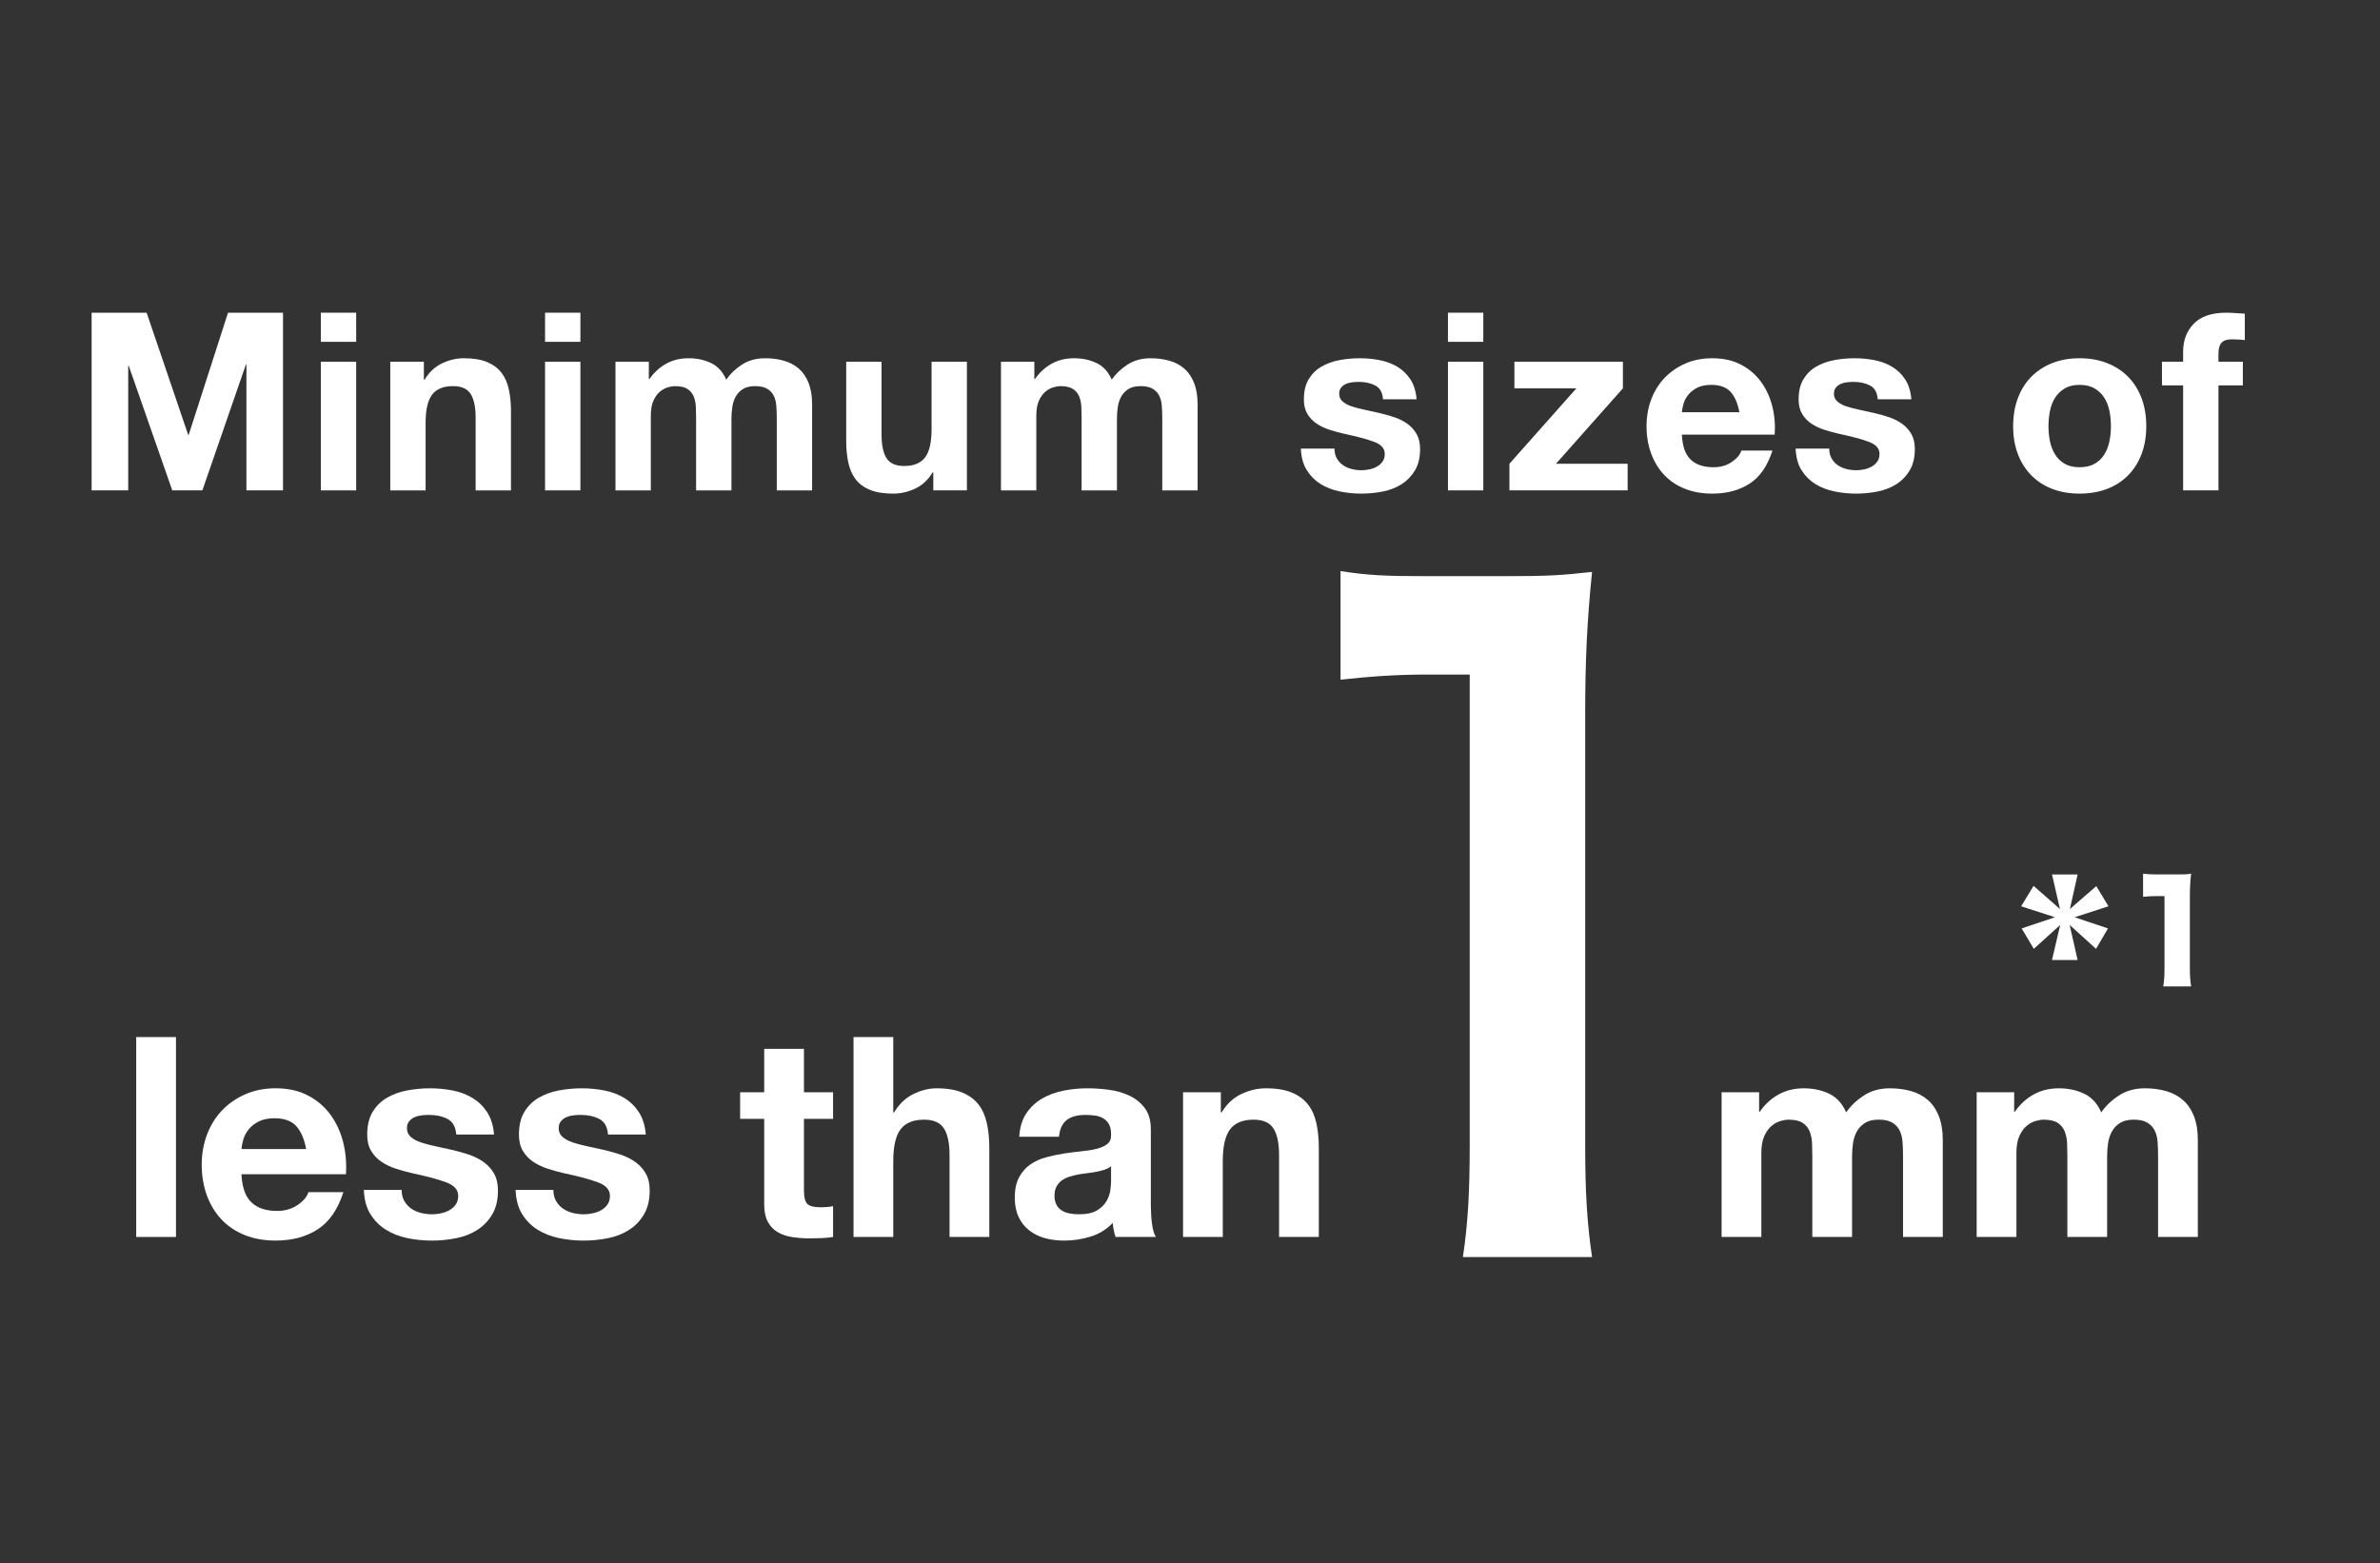 <?xml version="1.0" encoding="utf-8"?>
<!-- Generator: Adobe Illustrator 15.0.0, SVG Export Plug-In . SVG Version: 6.00 Build 0)  -->
<!DOCTYPE svg PUBLIC "-//W3C//DTD SVG 1.1//EN" "http://www.w3.org/Graphics/SVG/1.1/DTD/svg11.dtd">
<svg version="1.1" id="レイヤー_1" xmlns="http://www.w3.org/2000/svg" xmlns:xlink="http://www.w3.org/1999/xlink" x="0px"
	 y="0px" width="306.023px" height="201.031px" viewBox="0 0 306.023 201.031" enable-background="new 0 0 306.023 201.031"
	 xml:space="preserve">
<rect x="0" y="0" width="306.023" height="201.031" fill="#333333" stroke="none"/>
<rect x="0" fill="none" width="306.023" height="201.031"/>
<g>
	<path fill="#FFFFFF" d="M18.854,40.212l5.344,15.712h0.064l5.056-15.712h7.072v22.848h-4.704V46.869h-0.064l-5.6,16.192H22.15
		l-5.6-16.032h-0.064v16.032h-4.704V40.212H18.854z"/>
	<path fill="#FFFFFF" d="M41.254,43.957v-3.744h4.544v3.744H41.254z M45.798,46.517v16.544h-4.544V46.517H45.798z"/>
	<path fill="#FFFFFF" d="M54.502,46.517v2.304h0.096c0.576-0.96,1.322-1.658,2.24-2.096c0.917-0.437,1.856-0.656,2.816-0.656
		c1.216,0,2.213,0.166,2.992,0.496c0.778,0.331,1.392,0.79,1.84,1.376c0.448,0.587,0.763,1.302,0.944,2.144
		c0.181,0.843,0.271,1.776,0.271,2.8v10.176h-4.544v-9.344c0-1.365-0.213-2.384-0.64-3.056c-0.427-0.672-1.185-1.008-2.272-1.008
		c-1.237,0-2.133,0.368-2.688,1.104c-0.555,0.736-0.832,1.947-0.832,3.632v8.672h-4.544V46.517H54.502z"/>
	<path fill="#FFFFFF" d="M70.085,43.957v-3.744h4.544v3.744H70.085z M74.629,46.517v16.544h-4.544V46.517H74.629z"/>
	<path fill="#FFFFFF" d="M83.429,46.517v2.24h0.064c0.597-0.853,1.317-1.514,2.16-1.984c0.843-0.469,1.809-0.704,2.896-0.704
		c1.045,0,2,0.203,2.864,0.608s1.52,1.12,1.968,2.144c0.49-0.725,1.157-1.365,2-1.92c0.842-0.554,1.84-0.832,2.992-0.832
		c0.875,0,1.685,0.107,2.432,0.32c0.747,0.213,1.387,0.555,1.92,1.024s0.949,1.083,1.248,1.84c0.299,0.758,0.448,1.669,0.448,2.736
		v11.072h-4.544v-9.376c0-0.555-0.021-1.077-0.064-1.568s-0.16-0.917-0.352-1.28c-0.192-0.362-0.476-0.65-0.849-0.864
		c-0.373-0.213-0.88-0.32-1.52-0.32c-0.64,0-1.158,0.123-1.552,0.368c-0.396,0.246-0.704,0.565-0.929,0.96
		c-0.224,0.395-0.373,0.843-0.448,1.344c-0.075,0.501-0.112,1.008-0.112,1.52v9.216h-4.544v-9.28c0-0.491-0.011-0.976-0.032-1.456
		c-0.021-0.48-0.112-0.923-0.272-1.328c-0.16-0.405-0.427-0.73-0.8-0.976c-0.374-0.245-0.923-0.368-1.648-0.368
		c-0.214,0-0.496,0.048-0.848,0.144c-0.352,0.096-0.694,0.278-1.024,0.544c-0.331,0.267-0.613,0.651-0.848,1.152
		c-0.235,0.501-0.352,1.157-0.352,1.968v9.6h-4.544V46.517H83.429z"/>
	<path fill="#FFFFFF" d="M120.005,63.061v-2.304h-0.096c-0.576,0.96-1.323,1.654-2.24,2.08c-0.917,0.427-1.856,0.64-2.816,0.64
		c-1.216,0-2.214-0.16-2.992-0.48c-0.779-0.32-1.392-0.773-1.84-1.36s-0.763-1.301-0.944-2.144s-0.271-1.776-0.271-2.8V46.517h4.544
		v9.344c0,1.366,0.213,2.384,0.64,3.056s1.184,1.008,2.272,1.008c1.236,0,2.133-0.368,2.688-1.104
		c0.555-0.736,0.832-1.946,0.832-3.632v-8.672h4.544v16.544H120.005z"/>
	<path fill="#FFFFFF" d="M132.996,46.517v2.24h0.064c0.597-0.853,1.317-1.514,2.16-1.984c0.843-0.469,1.809-0.704,2.896-0.704
		c1.045,0,2,0.203,2.864,0.608s1.52,1.12,1.968,2.144c0.49-0.725,1.157-1.365,2-1.92c0.842-0.554,1.84-0.832,2.992-0.832
		c0.875,0,1.685,0.107,2.432,0.32c0.747,0.213,1.387,0.555,1.92,1.024s0.949,1.083,1.248,1.84c0.299,0.758,0.448,1.669,0.448,2.736
		v11.072h-4.544v-9.376c0-0.555-0.021-1.077-0.064-1.568s-0.16-0.917-0.352-1.28c-0.192-0.362-0.476-0.65-0.849-0.864
		c-0.373-0.213-0.88-0.32-1.52-0.32c-0.64,0-1.158,0.123-1.552,0.368c-0.396,0.246-0.704,0.565-0.929,0.96
		c-0.224,0.395-0.373,0.843-0.448,1.344c-0.075,0.501-0.112,1.008-0.112,1.52v9.216h-4.544v-9.28c0-0.491-0.011-0.976-0.032-1.456
		c-0.021-0.48-0.112-0.923-0.272-1.328c-0.16-0.405-0.427-0.73-0.8-0.976c-0.374-0.245-0.923-0.368-1.648-0.368
		c-0.214,0-0.496,0.048-0.848,0.144c-0.352,0.096-0.694,0.278-1.024,0.544c-0.331,0.267-0.613,0.651-0.848,1.152
		c-0.235,0.501-0.352,1.157-0.352,1.968v9.6h-4.544V46.517H132.996z"/>
	<path fill="#FFFFFF" d="M171.892,58.949c0.202,0.352,0.464,0.64,0.784,0.864c0.319,0.224,0.688,0.39,1.104,0.496
		c0.416,0.107,0.849,0.16,1.296,0.16c0.32,0,0.656-0.037,1.008-0.112c0.353-0.074,0.673-0.192,0.961-0.352
		c0.287-0.16,0.527-0.373,0.72-0.64s0.288-0.603,0.288-1.008c0-0.683-0.453-1.194-1.36-1.536c-0.907-0.341-2.171-0.682-3.792-1.024
		c-0.661-0.149-1.307-0.325-1.936-0.528c-0.63-0.203-1.189-0.469-1.68-0.8c-0.492-0.331-0.886-0.747-1.185-1.248
		c-0.299-0.501-0.448-1.115-0.448-1.84c0-1.066,0.208-1.941,0.624-2.624c0.416-0.682,0.965-1.221,1.648-1.616
		c0.683-0.395,1.45-0.672,2.304-0.832s1.729-0.24,2.624-0.24s1.765,0.085,2.608,0.256c0.842,0.171,1.594,0.459,2.256,0.864
		c0.661,0.406,1.21,0.944,1.647,1.616c0.438,0.672,0.698,1.52,0.784,2.544h-4.32c-0.063-0.875-0.395-1.467-0.991-1.776
		c-0.598-0.309-1.302-0.464-2.112-0.464c-0.256,0-0.533,0.016-0.832,0.048c-0.299,0.032-0.571,0.101-0.816,0.208
		s-0.453,0.261-0.623,0.464c-0.172,0.203-0.257,0.475-0.257,0.816c0,0.405,0.149,0.736,0.448,0.992
		c0.299,0.256,0.688,0.464,1.168,0.624c0.48,0.16,1.029,0.304,1.648,0.432c0.618,0.128,1.248,0.267,1.888,0.416
		c0.661,0.149,1.307,0.331,1.937,0.544c0.629,0.214,1.188,0.496,1.68,0.848c0.49,0.352,0.885,0.79,1.184,1.312
		c0.299,0.523,0.448,1.168,0.448,1.936c0,1.088-0.219,2-0.656,2.736c-0.438,0.736-1.008,1.328-1.712,1.776
		c-0.704,0.448-1.51,0.763-2.416,0.944c-0.907,0.181-1.829,0.272-2.768,0.272c-0.961,0-1.899-0.096-2.816-0.288
		c-0.918-0.192-1.733-0.512-2.448-0.96c-0.715-0.448-1.302-1.04-1.76-1.776c-0.459-0.736-0.71-1.659-0.752-2.768h4.32
		C171.588,58.176,171.689,58.597,171.892,58.949z"/>
	<path fill="#FFFFFF" d="M186.179,43.957v-3.744h4.545v3.744H186.179z M190.724,46.517v16.544h-4.545V46.517H190.724z"/>
	<path fill="#FFFFFF" d="M202.692,49.94h-7.968v-3.424h13.951v3.424l-8.607,9.696h9.216v3.424h-15.2v-3.424L202.692,49.94z"/>
	<path fill="#FFFFFF" d="M217.379,59.093c0.683,0.661,1.664,0.992,2.944,0.992c0.917,0,1.706-0.229,2.368-0.688
		c0.661-0.458,1.066-0.944,1.216-1.456h4c-0.641,1.984-1.621,3.403-2.944,4.256s-2.923,1.28-4.8,1.28
		c-1.302,0-2.475-0.208-3.52-0.624c-1.046-0.416-1.932-1.008-2.656-1.776c-0.726-0.768-1.285-1.685-1.68-2.752
		c-0.396-1.067-0.593-2.24-0.593-3.52c0-1.237,0.203-2.389,0.608-3.456c0.404-1.066,0.98-1.989,1.728-2.768
		c0.747-0.778,1.638-1.392,2.673-1.84c1.034-0.448,2.181-0.672,3.439-0.672c1.408,0,2.635,0.272,3.68,0.816
		c1.045,0.544,1.904,1.275,2.576,2.192c0.672,0.917,1.157,1.963,1.456,3.136c0.299,1.174,0.405,2.4,0.32,3.68h-11.937
		C216.323,57.365,216.697,58.432,217.379,59.093z M222.515,50.389c-0.543-0.597-1.371-0.896-2.479-0.896
		c-0.726,0-1.328,0.123-1.808,0.368c-0.48,0.246-0.864,0.55-1.152,0.912c-0.288,0.363-0.491,0.747-0.608,1.152
		c-0.117,0.406-0.187,0.768-0.208,1.088h7.393C223.438,51.86,223.06,50.986,222.515,50.389z"/>
	<path fill="#FFFFFF" d="M235.507,58.949c0.202,0.352,0.464,0.64,0.784,0.864c0.319,0.224,0.688,0.39,1.104,0.496
		c0.416,0.107,0.849,0.16,1.296,0.16c0.32,0,0.656-0.037,1.008-0.112c0.353-0.074,0.673-0.192,0.961-0.352
		c0.287-0.16,0.527-0.373,0.72-0.64s0.288-0.603,0.288-1.008c0-0.683-0.453-1.194-1.36-1.536c-0.907-0.341-2.171-0.682-3.792-1.024
		c-0.661-0.149-1.307-0.325-1.936-0.528c-0.63-0.203-1.189-0.469-1.68-0.8c-0.492-0.331-0.886-0.747-1.185-1.248
		c-0.299-0.501-0.448-1.115-0.448-1.84c0-1.066,0.208-1.941,0.624-2.624c0.416-0.682,0.965-1.221,1.648-1.616
		c0.683-0.395,1.45-0.672,2.304-0.832s1.729-0.24,2.624-0.24s1.765,0.085,2.608,0.256c0.842,0.171,1.594,0.459,2.256,0.864
		c0.661,0.406,1.21,0.944,1.647,1.616c0.438,0.672,0.698,1.52,0.784,2.544h-4.32c-0.063-0.875-0.395-1.467-0.991-1.776
		c-0.598-0.309-1.302-0.464-2.112-0.464c-0.256,0-0.533,0.016-0.832,0.048c-0.299,0.032-0.571,0.101-0.816,0.208
		s-0.453,0.261-0.623,0.464c-0.172,0.203-0.257,0.475-0.257,0.816c0,0.405,0.149,0.736,0.448,0.992
		c0.299,0.256,0.688,0.464,1.168,0.624c0.48,0.16,1.029,0.304,1.648,0.432c0.618,0.128,1.248,0.267,1.888,0.416
		c0.661,0.149,1.307,0.331,1.937,0.544c0.629,0.214,1.188,0.496,1.68,0.848c0.49,0.352,0.885,0.79,1.184,1.312
		c0.299,0.523,0.448,1.168,0.448,1.936c0,1.088-0.219,2-0.656,2.736c-0.438,0.736-1.008,1.328-1.712,1.776
		c-0.704,0.448-1.51,0.763-2.416,0.944c-0.907,0.181-1.829,0.272-2.768,0.272c-0.961,0-1.899-0.096-2.816-0.288
		c-0.918-0.192-1.733-0.512-2.448-0.96c-0.715-0.448-1.302-1.04-1.76-1.776c-0.459-0.736-0.71-1.659-0.752-2.768h4.32
		C235.203,58.176,235.304,58.597,235.507,58.949z"/>
	<path fill="#FFFFFF" d="M259.458,51.205c0.405-1.077,0.981-1.995,1.729-2.752c0.746-0.757,1.643-1.344,2.688-1.76
		s2.219-0.624,3.521-0.624c1.301,0,2.479,0.208,3.536,0.624c1.056,0.416,1.957,1.003,2.703,1.76
		c0.747,0.757,1.323,1.675,1.729,2.752c0.405,1.078,0.607,2.277,0.607,3.6s-0.202,2.518-0.607,3.584
		c-0.405,1.067-0.981,1.979-1.729,2.736c-0.746,0.757-1.647,1.339-2.703,1.744c-1.057,0.405-2.235,0.608-3.536,0.608
		c-1.302,0-2.476-0.203-3.521-0.608c-1.045-0.405-1.941-0.987-2.688-1.744c-0.747-0.757-1.323-1.669-1.729-2.736
		c-0.405-1.066-0.607-2.261-0.607-3.584S259.053,52.282,259.458,51.205z M263.586,56.741c0.128,0.629,0.347,1.195,0.656,1.696
		c0.31,0.501,0.72,0.901,1.232,1.2c0.512,0.299,1.151,0.448,1.92,0.448c0.768,0,1.413-0.149,1.936-0.448s0.938-0.699,1.248-1.2
		c0.31-0.501,0.528-1.066,0.656-1.696s0.192-1.275,0.192-1.936s-0.064-1.312-0.192-1.952s-0.347-1.205-0.656-1.696
		s-0.726-0.891-1.248-1.2c-0.522-0.309-1.168-0.464-1.936-0.464c-0.769,0-1.408,0.155-1.92,0.464c-0.513,0.31-0.923,0.709-1.232,1.2
		s-0.528,1.056-0.656,1.696s-0.191,1.291-0.191,1.952S263.458,56.111,263.586,56.741z"/>
	<path fill="#FFFFFF" d="M277.987,49.557v-3.04h2.72v-1.28c0-1.472,0.459-2.677,1.376-3.616c0.917-0.938,2.304-1.408,4.16-1.408
		c0.405,0,0.811,0.016,1.216,0.048c0.405,0.032,0.8,0.059,1.184,0.08v3.392c-0.533-0.064-1.088-0.096-1.664-0.096
		c-0.618,0-1.061,0.144-1.327,0.432c-0.268,0.288-0.4,0.774-0.4,1.456v0.992h3.136v3.04h-3.136v13.504h-4.544V49.557H277.987z"/>
</g>
<g>
	<path fill="#FFFFFF" d="M22.627,133.363v25.705h-5.112v-25.705H22.627z"/>
	<path fill="#FFFFFF" d="M32.311,154.603c0.768,0.744,1.872,1.117,3.312,1.117c1.032,0,1.92-0.258,2.664-0.775
		c0.744-0.516,1.2-1.061,1.368-1.637h4.5c-0.72,2.232-1.824,3.828-3.312,4.787c-1.488,0.961-3.289,1.439-5.4,1.439
		c-1.464,0-2.784-0.232-3.96-0.701c-1.176-0.469-2.173-1.135-2.988-1.998c-0.816-0.863-1.446-1.895-1.89-3.096
		c-0.444-1.199-0.666-2.52-0.666-3.961c0-1.391,0.228-2.688,0.684-3.887c0.456-1.201,1.104-2.238,1.944-3.115
		c0.84-0.875,1.842-1.564,3.006-2.068s2.454-0.758,3.87-0.758c1.584,0,2.964,0.307,4.14,0.918c1.176,0.613,2.143,1.436,2.898,2.467
		c0.756,1.033,1.302,2.209,1.638,3.527c0.336,1.32,0.456,2.701,0.36,4.141H31.051C31.122,152.66,31.542,153.861,32.311,154.603z
		 M38.089,144.812c-0.612-0.672-1.542-1.008-2.79-1.008c-0.816,0-1.494,0.139-2.034,0.414c-0.54,0.275-0.973,0.617-1.296,1.025
		s-0.552,0.84-0.684,1.297c-0.132,0.455-0.21,0.863-0.234,1.223h8.316C39.126,146.468,38.7,145.484,38.089,144.812z"/>
	<path fill="#FFFFFF" d="M51.985,154.441c0.228,0.396,0.521,0.721,0.882,0.973c0.36,0.252,0.774,0.438,1.242,0.559
		c0.468,0.119,0.954,0.18,1.458,0.18c0.36,0,0.738-0.041,1.134-0.127c0.396-0.084,0.756-0.215,1.08-0.395
		c0.324-0.182,0.594-0.42,0.81-0.721c0.216-0.301,0.324-0.678,0.324-1.135c0-0.768-0.51-1.344-1.53-1.727
		c-1.02-0.385-2.442-0.768-4.266-1.152c-0.744-0.168-1.471-0.365-2.178-0.594c-0.708-0.229-1.338-0.527-1.89-0.9
		c-0.552-0.371-0.996-0.84-1.332-1.404s-0.504-1.254-0.504-2.07c0-1.199,0.234-2.184,0.702-2.951s1.086-1.375,1.854-1.818
		s1.632-0.756,2.592-0.936c0.959-0.18,1.944-0.271,2.952-0.271c1.008,0,1.986,0.098,2.934,0.289
		c0.948,0.191,1.794,0.516,2.538,0.973c0.743,0.455,1.362,1.061,1.854,1.816c0.492,0.756,0.786,1.711,0.882,2.863h-4.86
		c-0.072-0.984-0.444-1.65-1.116-1.998s-1.464-0.521-2.376-0.521c-0.288,0-0.6,0.018-0.936,0.053
		c-0.337,0.037-0.643,0.115-0.918,0.234c-0.276,0.121-0.51,0.295-0.702,0.521c-0.192,0.229-0.288,0.535-0.288,0.918
		c0,0.457,0.167,0.828,0.504,1.117c0.336,0.287,0.774,0.521,1.314,0.701s1.158,0.342,1.854,0.486
		c0.696,0.145,1.404,0.301,2.124,0.469c0.744,0.168,1.47,0.371,2.178,0.611s1.338,0.559,1.89,0.953
		c0.552,0.396,0.996,0.889,1.332,1.477c0.336,0.588,0.504,1.314,0.504,2.178c0,1.225-0.247,2.25-0.738,3.078
		c-0.492,0.828-1.134,1.494-1.926,1.998s-1.698,0.859-2.718,1.062s-2.058,0.305-3.114,0.305c-1.08,0-2.137-0.107-3.168-0.322
		c-1.032-0.217-1.95-0.576-2.754-1.08c-0.805-0.504-1.465-1.17-1.98-1.998c-0.517-0.828-0.798-1.867-0.846-3.115h4.86
		C51.642,153.572,51.756,154.046,51.985,154.441z"/>
	<path fill="#FFFFFF" d="M71.496,154.441c0.228,0.396,0.522,0.721,0.882,0.973s0.774,0.438,1.242,0.559
		c0.468,0.119,0.954,0.18,1.458,0.18c0.36,0,0.738-0.041,1.134-0.127c0.396-0.084,0.756-0.215,1.08-0.395
		c0.324-0.182,0.594-0.42,0.81-0.721s0.324-0.678,0.324-1.135c0-0.768-0.511-1.344-1.53-1.727c-1.021-0.385-2.442-0.768-4.266-1.152
		c-0.744-0.168-1.47-0.365-2.178-0.594s-1.338-0.527-1.89-0.9c-0.553-0.371-0.996-0.84-1.332-1.404
		c-0.336-0.564-0.504-1.254-0.504-2.07c0-1.199,0.234-2.184,0.702-2.951c0.468-0.768,1.085-1.375,1.854-1.818
		s1.632-0.756,2.592-0.936c0.959-0.18,1.944-0.271,2.952-0.271c1.008,0,1.986,0.098,2.935,0.289
		c0.947,0.191,1.793,0.516,2.538,0.973c0.743,0.455,1.361,1.061,1.854,1.816c0.492,0.756,0.786,1.711,0.882,2.863h-4.859
		c-0.072-0.984-0.444-1.65-1.116-1.998c-0.672-0.348-1.464-0.521-2.376-0.521c-0.288,0-0.601,0.018-0.936,0.053
		c-0.336,0.037-0.643,0.115-0.918,0.234c-0.276,0.121-0.51,0.295-0.702,0.521c-0.192,0.229-0.288,0.535-0.288,0.918
		c0,0.457,0.167,0.828,0.504,1.117c0.335,0.287,0.773,0.521,1.313,0.701s1.158,0.342,1.854,0.486
		c0.695,0.145,1.404,0.301,2.124,0.469c0.743,0.168,1.47,0.371,2.178,0.611c0.708,0.24,1.338,0.559,1.89,0.953
		c0.552,0.396,0.996,0.889,1.332,1.477s0.504,1.314,0.504,2.178c0,1.225-0.247,2.25-0.738,3.078
		c-0.492,0.828-1.134,1.494-1.926,1.998s-1.698,0.859-2.718,1.062s-2.058,0.305-3.114,0.305c-1.08,0-2.136-0.107-3.168-0.322
		c-1.032-0.217-1.95-0.576-2.754-1.08c-0.804-0.504-1.464-1.17-1.98-1.998c-0.517-0.828-0.798-1.867-0.846-3.115h4.86
		C71.154,153.572,71.267,154.046,71.496,154.441z"/>
	<path fill="#FFFFFF" d="M107.117,140.457v3.42h-3.744v9.215c0,0.865,0.144,1.439,0.432,1.729c0.288,0.287,0.864,0.432,1.729,0.432
		c0.288,0,0.563-0.012,0.828-0.035c0.264-0.023,0.516-0.061,0.756-0.109v3.961c-0.432,0.072-0.913,0.119-1.44,0.145
		c-0.528,0.023-1.044,0.035-1.548,0.035c-0.792,0-1.542-0.055-2.25-0.162s-1.332-0.318-1.872-0.629
		c-0.54-0.312-0.966-0.758-1.278-1.332c-0.312-0.576-0.468-1.332-0.468-2.27v-10.979h-3.096v-3.42h3.096v-5.58h5.112v5.58H107.117z"
		/>
	<path fill="#FFFFFF" d="M114.857,133.363v9.686h0.108c0.648-1.08,1.476-1.867,2.484-2.359c1.008-0.49,1.992-0.738,2.952-0.738
		c1.368,0,2.49,0.188,3.366,0.559c0.876,0.373,1.566,0.889,2.07,1.549s0.857,1.463,1.062,2.412c0.204,0.947,0.307,1.998,0.307,3.148
		v11.449h-5.112v-10.512c0-1.537-0.24-2.682-0.72-3.439c-0.48-0.756-1.332-1.133-2.556-1.133c-1.392,0-2.4,0.414-3.024,1.242
		c-0.625,0.828-0.937,2.189-0.937,4.086v9.756h-5.111v-25.705H114.857z"/>
	<path fill="#FFFFFF" d="M131.956,143.191c0.527-0.791,1.2-1.428,2.016-1.908c0.816-0.479,1.734-0.82,2.754-1.025
		c1.02-0.203,2.046-0.307,3.078-0.307c0.936,0,1.884,0.066,2.844,0.199c0.959,0.133,1.836,0.391,2.628,0.773
		c0.792,0.385,1.439,0.918,1.944,1.602c0.504,0.686,0.756,1.592,0.756,2.719v9.684c0,0.84,0.048,1.645,0.144,2.412
		c0.096,0.77,0.264,1.344,0.504,1.729h-5.184c-0.097-0.289-0.175-0.582-0.234-0.883c-0.06-0.299-0.103-0.605-0.126-0.918
		c-0.816,0.842-1.776,1.43-2.88,1.764c-1.104,0.336-2.232,0.504-3.384,0.504c-0.889,0-1.717-0.107-2.484-0.322
		c-0.769-0.217-1.44-0.553-2.016-1.008c-0.576-0.457-1.026-1.033-1.351-1.729c-0.324-0.695-0.485-1.523-0.485-2.484
		c0-1.057,0.186-1.926,0.558-2.609c0.372-0.686,0.852-1.23,1.44-1.639c0.588-0.408,1.26-0.713,2.016-0.918
		c0.756-0.203,1.518-0.365,2.286-0.486c0.768-0.119,1.523-0.215,2.268-0.287s1.404-0.18,1.98-0.324
		c0.576-0.145,1.031-0.354,1.368-0.631c0.335-0.275,0.491-0.678,0.468-1.205c0-0.553-0.09-0.99-0.27-1.314s-0.42-0.576-0.72-0.756
		c-0.3-0.18-0.648-0.301-1.044-0.359c-0.396-0.061-0.822-0.09-1.278-0.09c-1.008,0-1.8,0.215-2.376,0.646
		c-0.576,0.432-0.912,1.152-1.008,2.16h-5.112C131.128,144.98,131.428,143.984,131.956,143.191z M142.054,150.41
		c-0.324,0.107-0.672,0.197-1.044,0.27s-0.762,0.133-1.17,0.18c-0.408,0.049-0.816,0.109-1.224,0.182
		c-0.384,0.07-0.762,0.168-1.134,0.287c-0.373,0.121-0.697,0.283-0.973,0.486s-0.498,0.463-0.666,0.773
		c-0.168,0.312-0.252,0.709-0.252,1.188c0,0.457,0.084,0.842,0.252,1.152c0.167,0.312,0.396,0.559,0.684,0.738
		s0.624,0.307,1.008,0.379c0.384,0.07,0.779,0.107,1.188,0.107c1.008,0,1.788-0.168,2.34-0.504c0.552-0.336,0.959-0.738,1.224-1.207
		c0.264-0.467,0.426-0.941,0.486-1.422c0.06-0.479,0.09-0.863,0.09-1.152v-1.906C142.649,150.152,142.378,150.302,142.054,150.41z"
		/>
	<path fill="#FFFFFF" d="M156.976,140.457v2.592h0.108c0.647-1.08,1.487-1.867,2.52-2.359c1.032-0.49,2.089-0.738,3.169-0.738
		c1.367,0,2.489,0.188,3.365,0.559c0.876,0.373,1.566,0.889,2.07,1.549s0.857,1.463,1.062,2.412
		c0.204,0.947,0.307,1.998,0.307,3.148v11.449h-5.112v-10.512c0-1.537-0.24-2.682-0.72-3.439c-0.48-0.756-1.332-1.133-2.556-1.133
		c-1.393,0-2.4,0.414-3.024,1.242s-0.937,2.189-0.937,4.086v9.756h-5.111v-18.611H156.976z"/>
	<path fill="#FFFFFF" d="M226.189,140.457v2.52h0.072c0.672-0.961,1.481-1.705,2.43-2.232s2.034-0.793,3.258-0.793
		c1.176,0,2.25,0.229,3.223,0.686c0.972,0.455,1.71,1.26,2.214,2.412c0.552-0.816,1.302-1.537,2.25-2.16
		c0.948-0.625,2.069-0.938,3.366-0.938c0.983,0,1.896,0.121,2.735,0.361s1.56,0.623,2.16,1.152c0.6,0.527,1.067,1.217,1.404,2.068
		c0.336,0.854,0.504,1.879,0.504,3.078v12.457h-5.112v-10.549c0-0.623-0.023-1.211-0.072-1.764c-0.048-0.551-0.18-1.031-0.396-1.439
		s-0.534-0.732-0.954-0.973s-0.99-0.359-1.71-0.359s-1.302,0.139-1.746,0.414s-0.792,0.637-1.044,1.08s-0.42,0.947-0.504,1.512
		s-0.126,1.135-0.126,1.709v10.369h-5.112v-10.439c0-0.553-0.012-1.1-0.035-1.639c-0.024-0.541-0.127-1.037-0.307-1.494
		c-0.18-0.455-0.48-0.822-0.9-1.098s-1.038-0.414-1.854-0.414c-0.24,0-0.559,0.055-0.954,0.162s-0.78,0.312-1.151,0.611
		c-0.373,0.301-0.69,0.732-0.955,1.297c-0.264,0.564-0.396,1.301-0.396,2.213v10.801h-5.112v-18.611H226.189z"/>
	<path fill="#FFFFFF" d="M258.985,140.457v2.52h0.071c0.672-0.961,1.482-1.705,2.431-2.232s2.034-0.793,3.258-0.793
		c1.176,0,2.25,0.229,3.222,0.686c0.973,0.455,1.711,1.26,2.215,2.412c0.552-0.816,1.301-1.537,2.25-2.16
		c0.947-0.625,2.069-0.938,3.365-0.938c0.984,0,1.896,0.121,2.736,0.361s1.56,0.623,2.16,1.152c0.6,0.527,1.067,1.217,1.404,2.068
		c0.336,0.854,0.504,1.879,0.504,3.078v12.457h-5.112v-10.549c0-0.623-0.024-1.211-0.072-1.764c-0.048-0.551-0.18-1.031-0.396-1.439
		c-0.217-0.408-0.535-0.732-0.954-0.973c-0.421-0.24-0.99-0.359-1.71-0.359c-0.721,0-1.303,0.139-1.746,0.414
		c-0.444,0.275-0.792,0.637-1.044,1.08s-0.421,0.947-0.504,1.512c-0.085,0.564-0.126,1.135-0.126,1.709v10.369h-5.112v-10.439
		c0-0.553-0.013-1.1-0.036-1.639c-0.023-0.541-0.126-1.037-0.306-1.494c-0.181-0.455-0.48-0.822-0.9-1.098s-1.038-0.414-1.854-0.414
		c-0.24,0-0.559,0.055-0.954,0.162c-0.396,0.107-0.78,0.312-1.152,0.611c-0.372,0.301-0.689,0.732-0.954,1.297
		s-0.396,1.301-0.396,2.213v10.801h-5.112v-18.611H258.985z"/>
</g>
<g>
	<path fill="#FFFFFF" d="M188.098,161.654c0.66-4.291,0.88-8.58,0.88-14.301V86.744h-5.279c-4.07,0-7.261,0.22-11.33,0.66v-13.97
		c3.409,0.55,5.829,0.66,11,0.66h10.119c5.61,0,7.261-0.11,11.221-0.55c-0.66,6.49-0.881,11.55-0.881,18.15v55.66
		c0,5.83,0.221,9.791,0.881,14.301H188.098z"/>
</g>
<g>
	<path fill="#FFFFFF" d="M267.144,112.449l-0.992,4.447l3.392-2.944l1.568,2.593l-4.353,1.407l4.288,1.44l-1.536,2.623l-3.392-3.072
		l1.024,4.512h-3.296l1.056-4.512l-3.392,3.072l-1.567-2.623l4.287-1.44l-4.352-1.407l1.6-2.625l3.393,2.977l-1.024-4.447H267.144z"
		/>
	<path fill="#FFFFFF" d="M275.56,112.352c0.607,0.063,0.896,0.097,1.824,0.097h2.463c0.96,0,1.312,0,1.889-0.097
		c-0.129,1.088-0.16,1.888-0.16,2.976v9.15c0,0.865,0.031,1.537,0.16,2.369h-3.584c0.128-0.705,0.16-1.377,0.16-2.369v-9.246h-0.864
		c-0.8,0-1.312,0.031-1.888,0.096V112.352z"/>
</g>
</svg>
